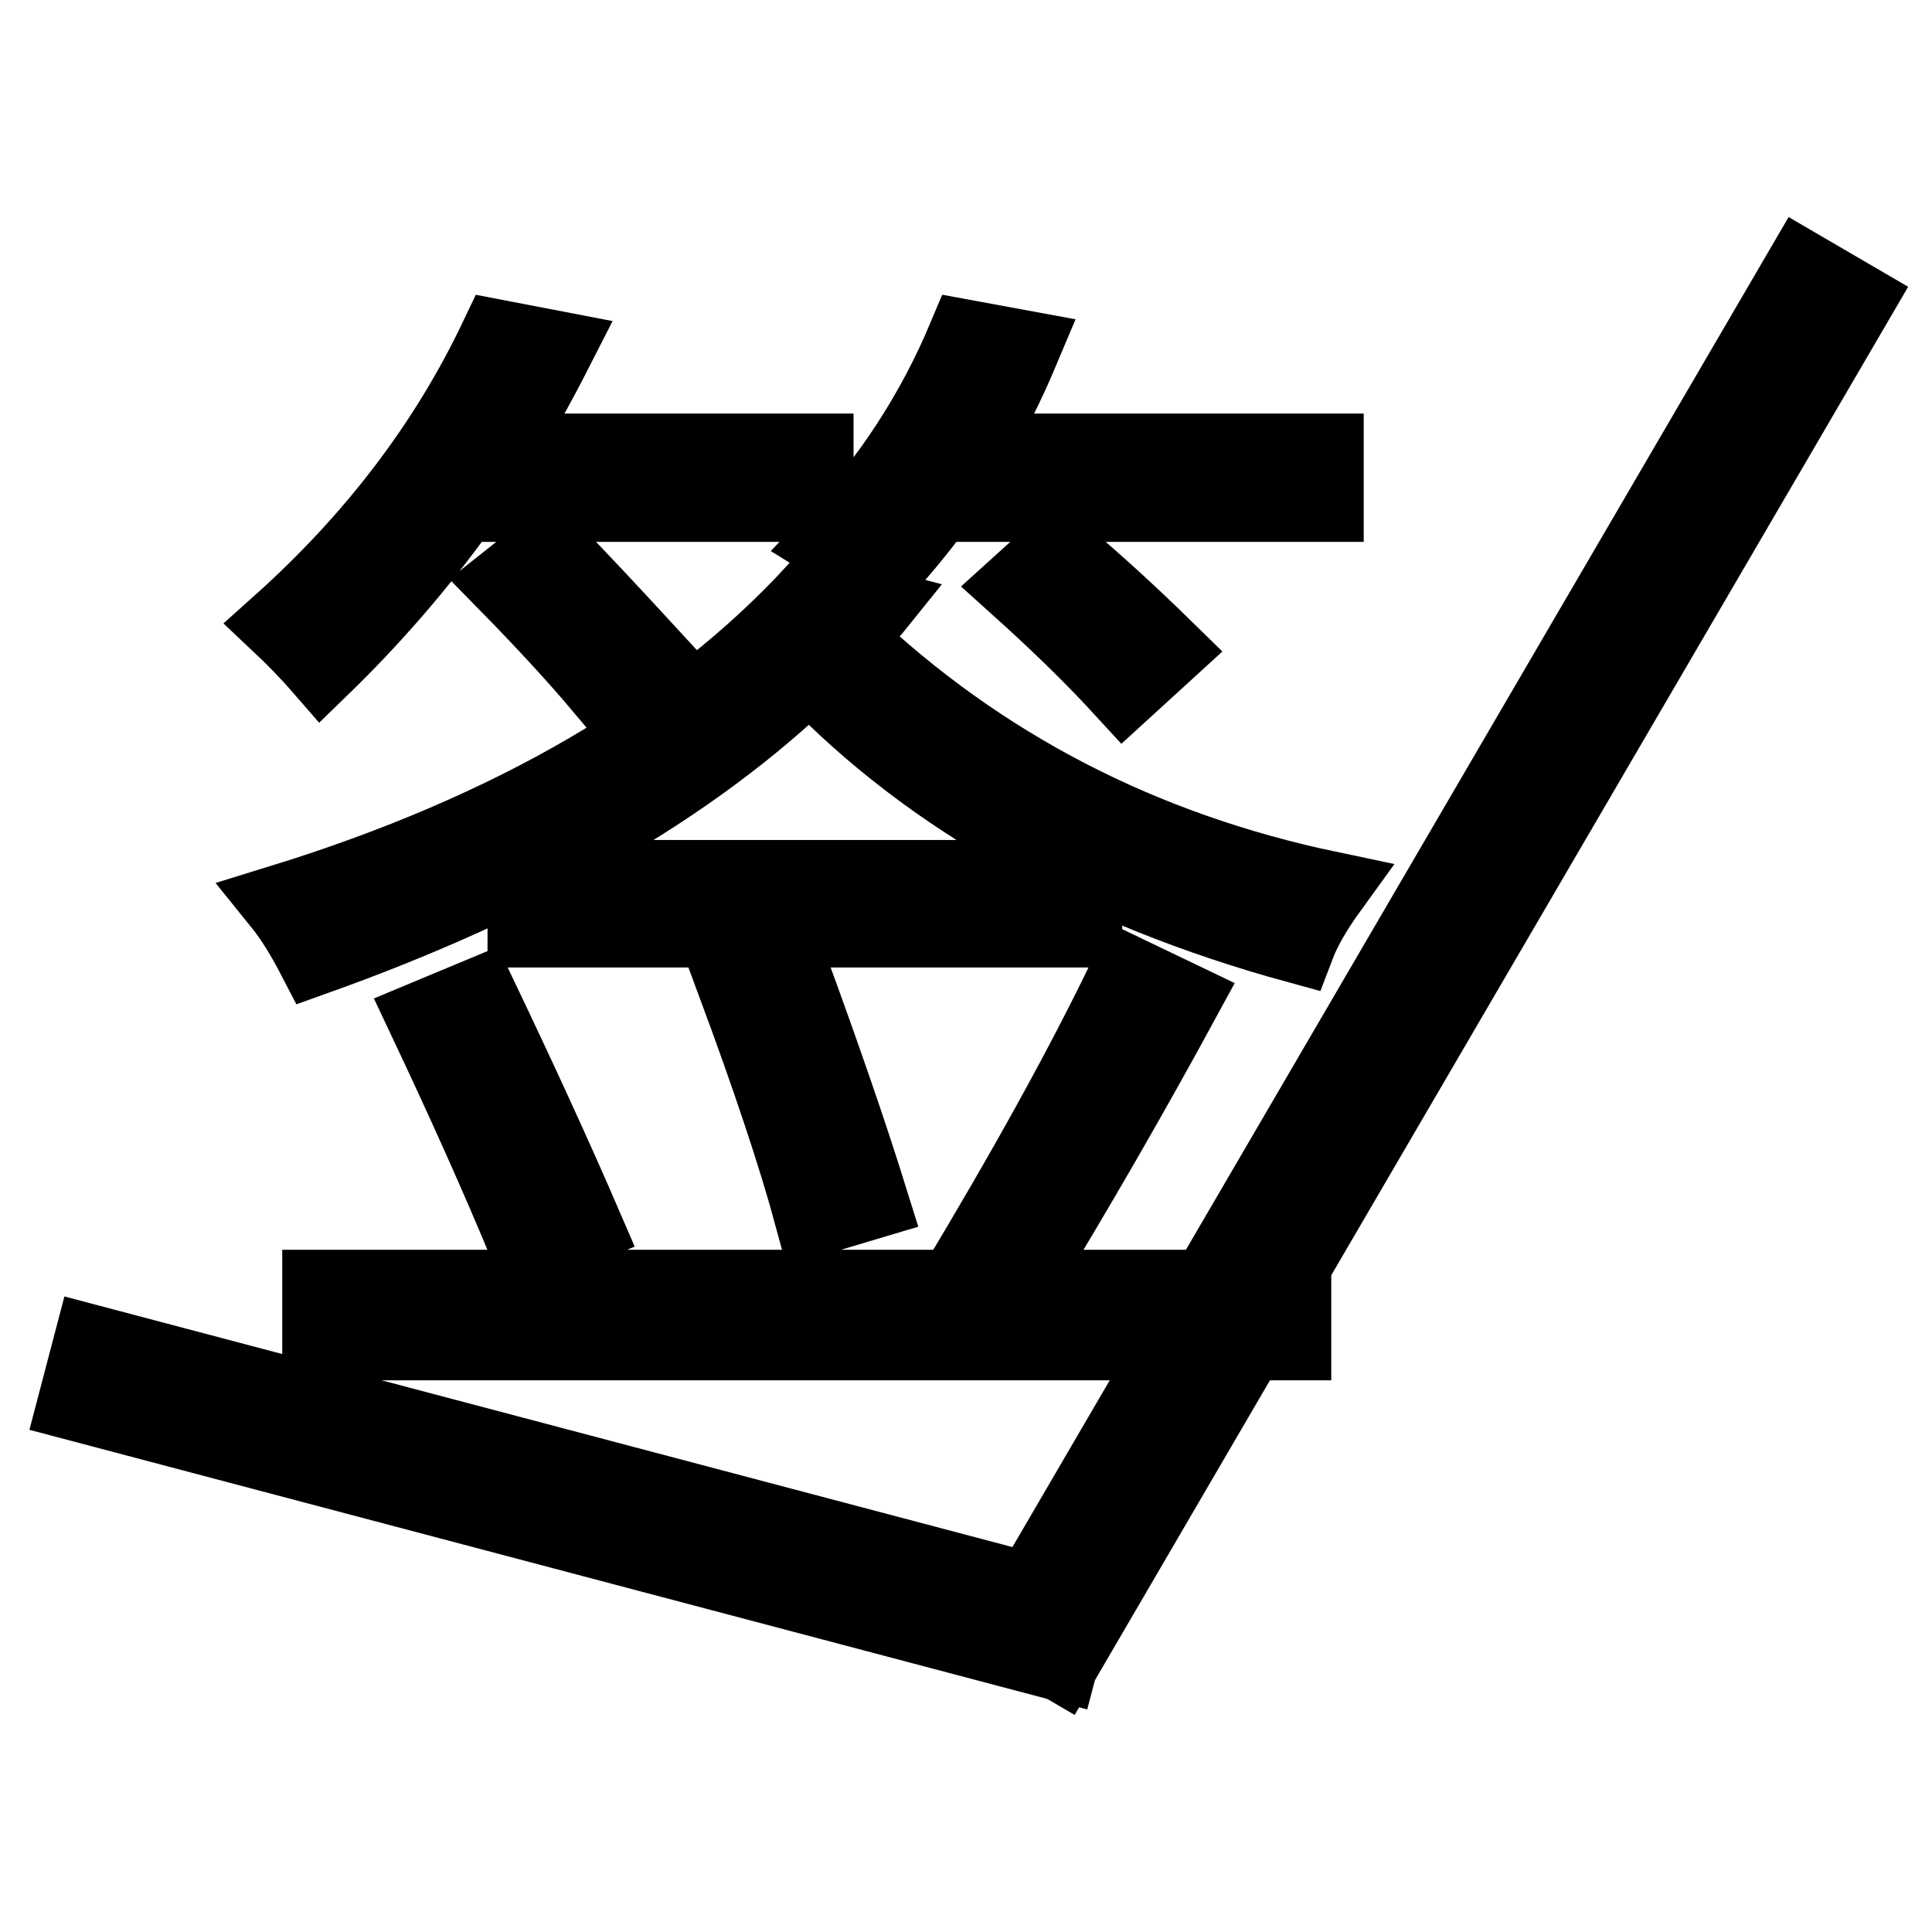 <?xml version="1.0" encoding="utf-8"?>
<!-- Svg Vector Icons : http://www.onlinewebfonts.com/icon -->
<!DOCTYPE svg PUBLIC "-//W3C//DTD SVG 1.1//EN" "http://www.w3.org/Graphics/SVG/1.1/DTD/svg11.dtd">
<svg version="1.1" xmlns="http://www.w3.org/2000/svg" xmlns:xlink="http://www.w3.org/1999/xlink" x="0px" y="0px" viewBox="0 0 256 256" enable-background="new 0 0 256 256" xml:space="preserve">
<g><g><path stroke-width="10" fill-opacity="0" stroke="#000000"  d="M65.9,44.7l7.8,1.5c-2.8,5.5-5.4,10-7.6,13.6h42v7H61.3c-5.8,8.1-12.1,15.3-18.7,21.7c-2-2.3-3.9-4.2-5.6-5.8C49.4,71.6,59.1,59,65.9,44.7z M171.9,125.3c-27-7.4-48.6-19.5-64.6-36.2c-15.7,15.2-37.6,27.8-65.6,37.8c-1.4-2.7-2.9-5.2-4.6-7.3c30.8-9.5,54.4-23.3,71-41.4l8,2.1c-0.4,0.5-1.1,1.2-2,2.1c-0.9,1-1.6,1.7-2,2.2c17.9,17,39.3,28,64.1,33.2C174.1,120.7,172.7,123.2,171.9,125.3z M42.4,170.6h84.1c9.2-15.3,16.9-29.1,22.9-41.6l7.3,3.5c-6.8,12.5-14.1,25.2-22,38.1h36.7v7.3H42.4V170.6z M56.3,134.9l7.2-3c5.2,10.9,9.9,21.1,14,30.6l-7.5,3.1C66,155.9,61.4,145.7,56.3,134.9z M85.6,86.2L79.7,91c-3.2-3.8-7.4-8.4-12.7-13.8l5.8-4.6C76.7,76.6,81,81.2,85.6,86.2z M69.6,116.3h74.1v6.9H69.6V116.3z M97.3,130.2l7.3-2.4c4.4,12,8,22.4,10.8,31.4l-7.7,2.3C105.4,153,101.9,142.6,97.3,130.2z M127.9,44.7l7.6,1.4c-2.1,5-4.4,9.6-6.9,13.7h47.1v7h-51.5c-2.2,3.1-4.8,6.2-7.7,9.4c-0.9-0.7-3.1-2.1-6.5-4.2C117.8,63.8,123.7,54.7,127.9,44.7z M154.7,86.2l-5.8,5.3c-4.4-4.8-9.1-9.3-14.1-13.8l5.3-4.8C145,77,149.8,81.4,154.7,86.2z"/><path stroke-width="10" fill-opacity="0" stroke="#000000"  d="M238.8,35.6l7.2,4.2L140.6,220.4l-7.2-4.2L238.8,35.6L238.8,35.6z"/><path stroke-width="10" fill-opacity="0" stroke="#000000"  d="M12.1,177.9l130.5,34.5l-2.1,8L10,185.9L12.1,177.9L12.1,177.9z"/></g></g>
</svg>